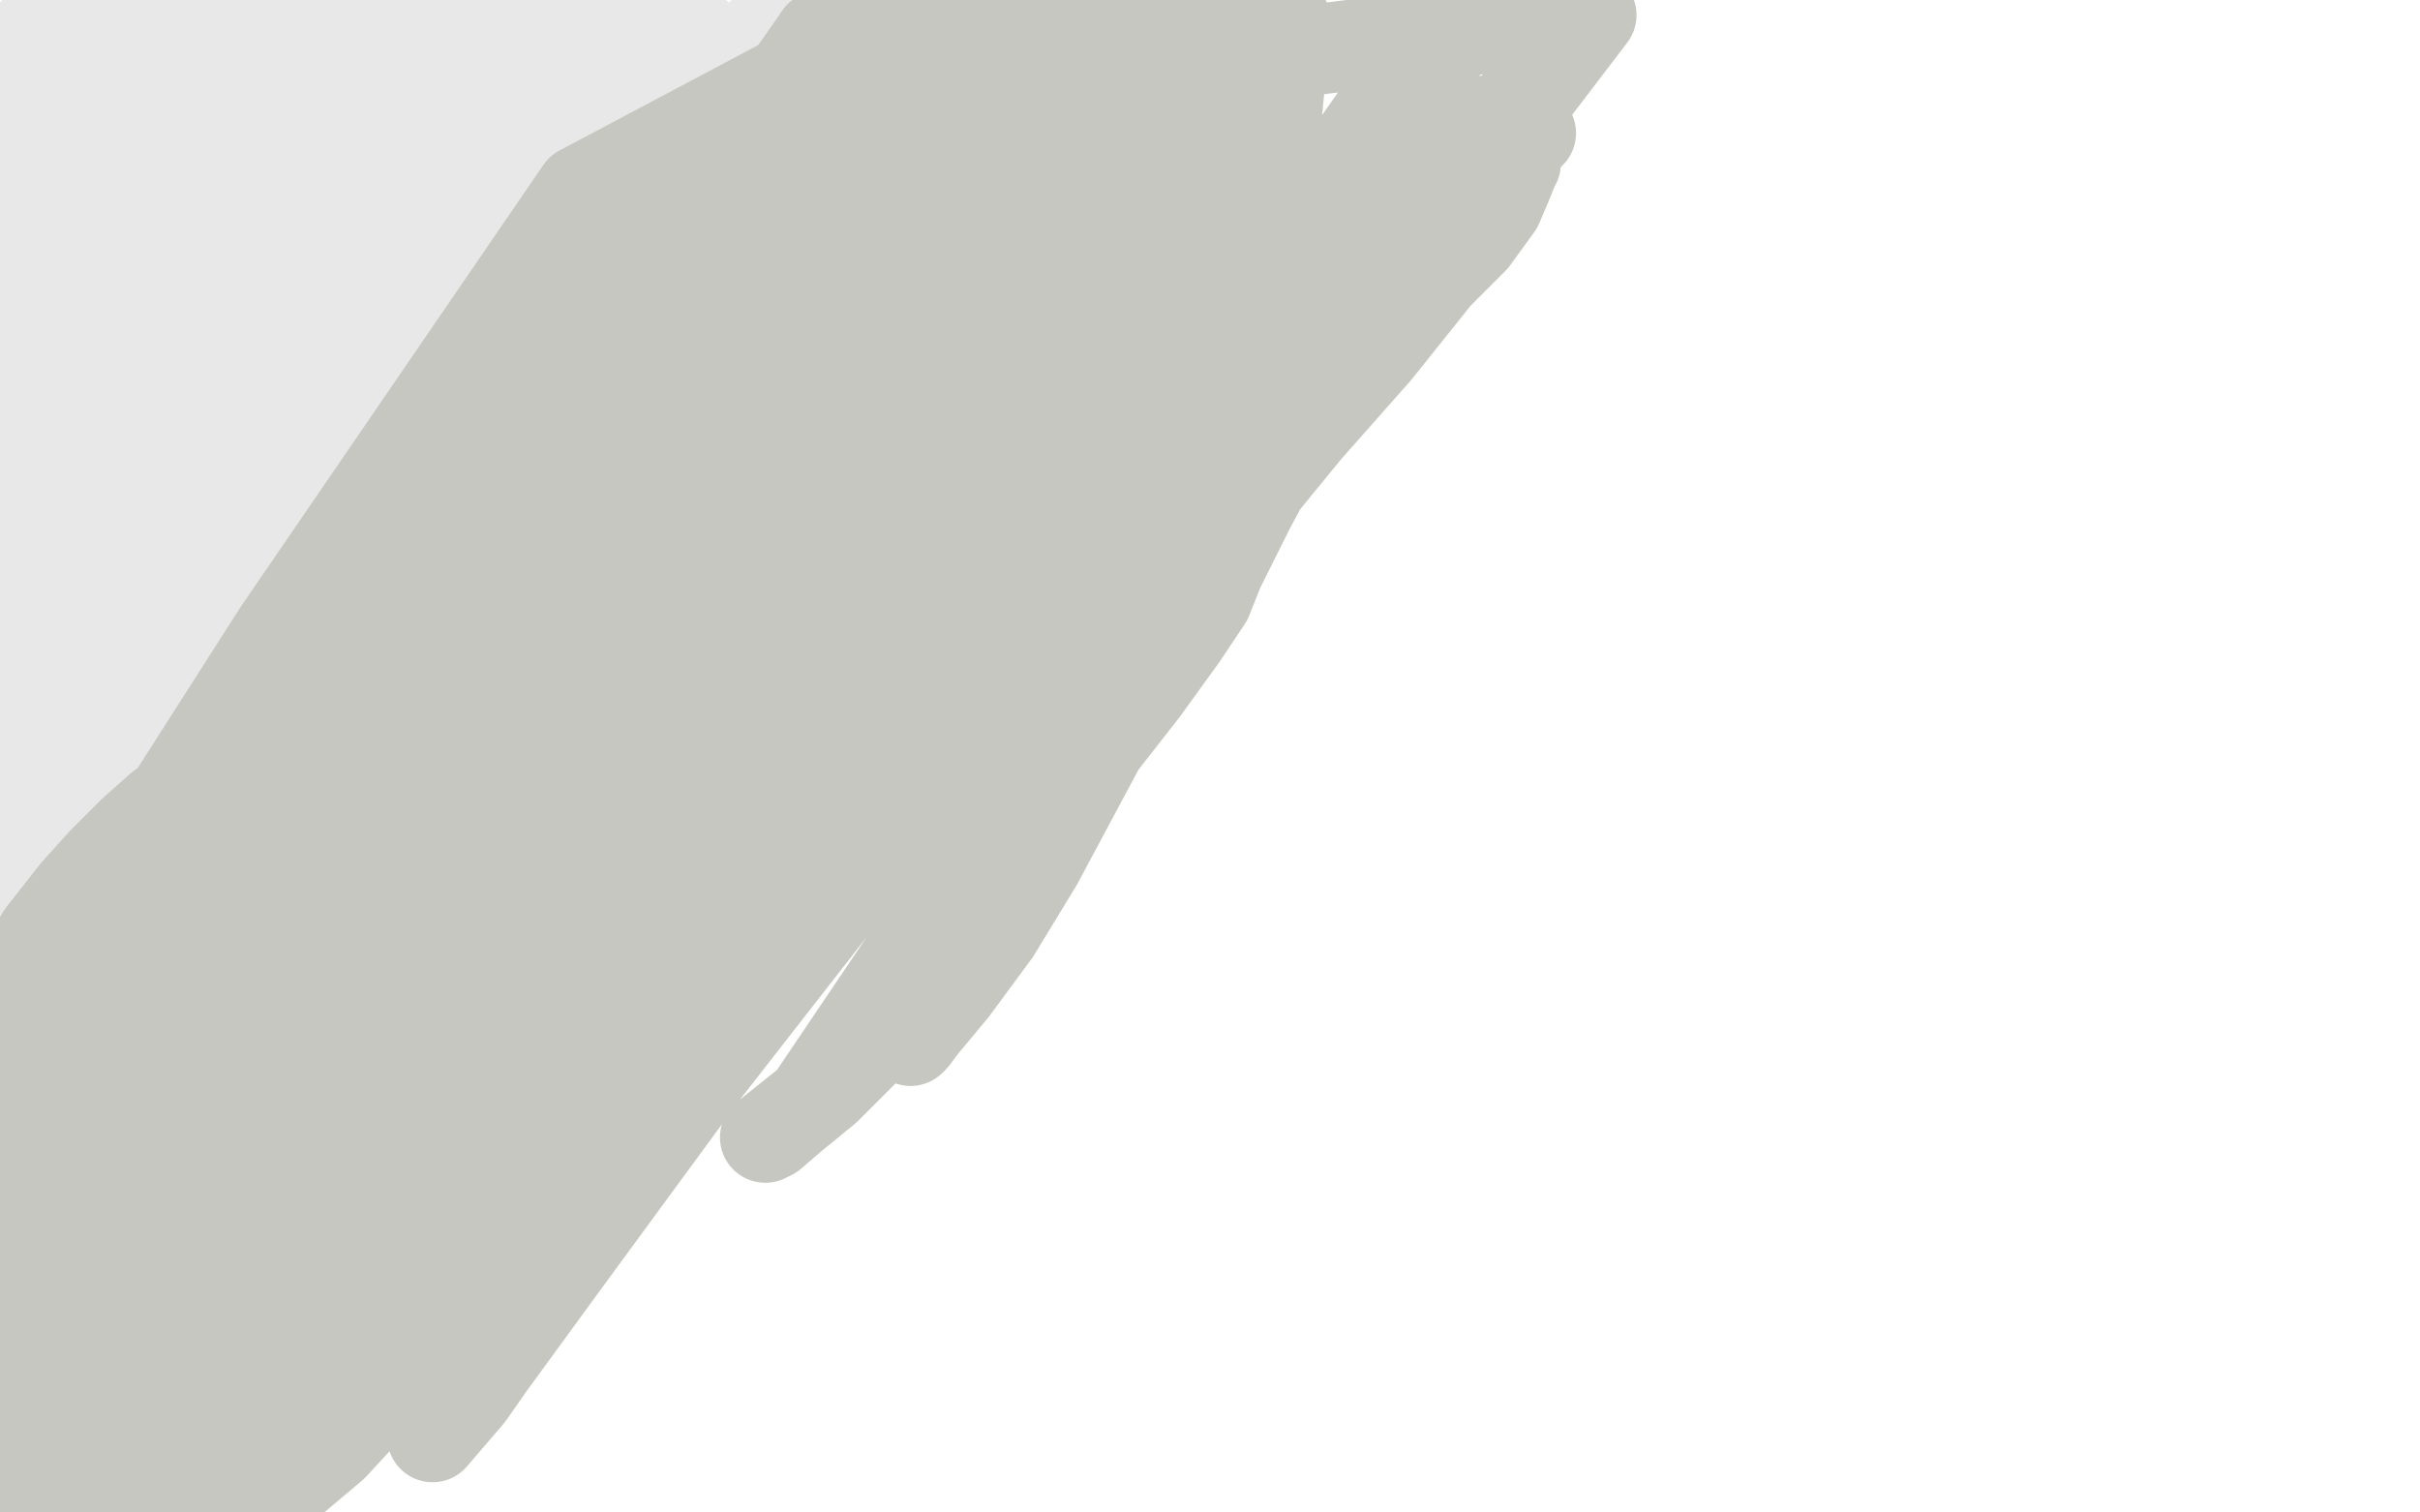 <?xml version="1.0" standalone="no"?>
<!DOCTYPE svg PUBLIC "-//W3C//DTD SVG 1.1//EN"
"http://www.w3.org/Graphics/SVG/1.1/DTD/svg11.dtd">

<svg width="800" height="500" version="1.1" xmlns="http://www.w3.org/2000/svg" xmlns:xlink="http://www.w3.org/1999/xlink" style="stroke-antialiasing: false"><desc>This SVG has been created on https://colorillo.com/</desc><rect x='0' y='0' width='800' height='500' style='fill: rgb(255,255,255); stroke-width:0' /><polyline points="141,146 141,145 141,145 144,141 144,141 149,137 149,137 154,135 154,135 159,135 159,135 166,135 166,135 172,135 175,135 177,135 178,135 177,137 170,148 160,161 151,171 146,177 141,185 139,190 139,193 139,194 140,195 150,195 163,195 182,193 201,192 216,191 229,191 237,193 240,196 244,200 245,203 246,207 247,209" style="fill: none; stroke: #ffb903; stroke-width: 30; stroke-linejoin: round; stroke-linecap: round; stroke-antialiasing: false; stroke-antialias: 0; opacity: 1.0"/>
<polyline points="147,130 146,130 146,130 139,135 139,135 133,140 133,140 127,144 127,144 123,147 123,147 121,148 121,148 120,149 120,148 124,142 136,132 144,123 156,113 167,106 175,101 180,99 183,97 185,97 186,97 186,99 180,106 165,123 153,136 142,148 135,155 131,160 130,163 131,163 139,157 150,149 159,143 168,137 175,132 179,130 181,130 180,132 168,146 149,165 124,186 107,205 94,220 88,228 84,232 84,233 98,225 122,206 152,183 167,171 178,163 187,157 190,155 192,155 191,158 175,174 153,198 142,209 132,220 124,226 123,228 123,229 130,225 153,210 182,193 206,177 221,168 231,163 237,160 239,160 240,161 232,177 210,203 197,213 188,224 182,231 182,232 195,232 212,228 225,223 238,217 244,214 249,213 251,212 251,213 247,217 244,221 241,223 240,225 250,219 260,213 270,206 276,202 280,200 281,200 280,200 273,205 267,207 264,210 262,211 261,211 264,206 269,200 276,190 280,182 280,176 277,172 261,170 234,170 221,172 212,174 206,175 207,172 227,151 242,136 254,126 261,123 267,126 264,147 249,174 228,206 221,216 215,224 212,228 213,226 228,211 242,200 255,190 263,184 269,181 272,181 270,187 259,204 247,220 230,242 220,253 215,258 213,261 218,256 240,238 260,219 271,211 277,205 279,204 271,205 249,217 220,228 184,241 165,244 150,245 144,244 148,225 180,182 213,145 234,123 242,116 251,108 254,106 247,114 224,134 189,160 148,189 121,208 102,219 91,226 86,228 83,228 82,222 96,189 157,101 215,35 172,51 86,124 25,177 0,198 2,142 43,85 62,58 68,49 78,36 81,32 82,31 81,31 68,43 50,59 35,75 23,86 14,95 7,101 4,102 4,95 13,69 31,34 40,21 45,12 47,6 48,5 46,5 39,6 28,13 14,21 5,27 4,18 12,10 20,4 9,17 11,13 15,16 1,89 25,63 39,46 48,35 56,28 58,26 59,26 53,35 34,57 6,87 3,51 38,8 57,22 33,61 9,99 1,117 42,74 110,4 135,5 78,62 45,98 21,126 7,144 1,152 7,145 60,88 141,3 98,53 36,125 9,159 13,135 32,100 40,83 44,73 47,65 49,62 49,61 49,60 50,60 51,59 57,51 69,40 91,18 98,13 102,10 102,9 101,10 93,16 74,34 62,46 53,55 45,62 42,64 39,64 47,40 66,14 69,5 39,36 28,48 19,58 11,64 12,62 41,32 69,48 5,102 77,43 125,76 40,175 61,176 157,71 219,1 186,48 123,114 52,191 16,233 2,247 60,191 150,92 175,78 56,201 26,199 71,132 83,111 92,90 98,78 99,73 93,76 63,107 32,140 31,142 111,53 115,32 77,67 60,80 46,93 39,97 37,97 64,72 111,27 110,50 28,130 11,125 53,81 83,52 93,44 106,35 110,34 108,39 82,71 41,118 2,143 50,86 111,14 134,0 116,24 99,49 89,63 80,77 76,84 74,88 74,89 96,72 122,49 177,2 181,19 169,29 160,37 157,39 167,30 193,9 222,7 175,46 116,94 74,128 46,152 36,162 25,172 21,177 32,170 78,131 131,83 185,32 194,19 148,63 107,99 85,120 69,135 60,144 56,148 59,143 86,115 128,69 149,46 168,22 178,12 183,8 175,21 141,61 89,117 31,179 4,210 10,204 17,198 20,196 21,194 20,199 12,209 5,217 3,217 26,188 54,154 85,116 116,76 142,43 150,32 159,20 162,16 162,15 151,31 116,73 86,107 50,151 37,163 28,174 22,181 26,175 48,152 95,103 123,70 135,55 144,43 148,38 149,36 143,39 124,51 97,69 85,76 72,82 64,84 64,81 71,70 79,59 89,48 97,37 103,28 107,24 110,20 111,18 112,17 111,17 106,21 98,27 88,35 80,40 74,44 70,46 68,46 69,34 74,23 80,13 84,4 85,2 86,2 84,2 76,8 67,15 61,20 56,26 53,27 54,23 64,11 84,8 61,40 34,79 8,118 1,130 8,136 53,95 123,32 147,69 99,126 16,225 53,193 116,123 178,58 204,33 213,26 225,14 231,12 211,38 179,76 151,107 114,148 79,188 58,214 46,228 38,239 34,243 37,241 70,204 148,118 197,56 202,33 145,90 67,175 26,221 33,224 78,175 125,127 150,100 171,79 184,68 192,61 195,59 196,59 190,73 162,107 121,155 76,209 44,248 20,278 3,300 23,264 86,182 169,78 225,28 149,106 80,179 36,231 35,221 96,141 134,98 149,83 161,70 170,64 168,68 141,100 116,130 67,191 52,211 35,233 27,243 22,249 35,235 95,169 173,86 225,28 175,60 117,118 42,189 19,202 111,101 170,41 236,16 157,99 105,151 27,232 34,211 114,111 162,53 177,26 120,83 53,146 11,188 28,162 114,64 169,7 196,23 129,100 82,155 51,197 43,208 34,223 31,228 45,217 85,178 153,110 217,44 239,23 263,1 268,3 233,39 160,109 107,162 36,229 21,242 100,145 187,42 207,25 120,127 25,247 31,253 123,140 192,60 220,30 168,89 134,127 112,157 103,172 95,182 94,182 94,176 101,147 115,118 146,66 126,83 54,206 30,242 19,256 7,273 1,277 0,278 1,276 12,264 23,250 35,235 47,222 52,215 54,213 61,206 68,199 75,192 85,183 98,169 120,147 171,97 222,45 287,0 242,50 150,151 102,205 42,277 13,312 30,288 51,262 67,246 79,234 95,216 105,204 120,187 138,170 150,158" style="fill: none; stroke: #e8e8e8; stroke-width: 30; stroke-linejoin: round; stroke-linecap: round; stroke-antialiasing: false; stroke-antialias: 0; opacity: 1.0"/>
<polyline points="6,328 6,329 6,329 5,333 5,333 2,337 2,337 0,341 0,341 4,325 14,309 25,295 34,285 44,275 53,267 59,264 65,259 68,257 70,256 71,256 71,261 67,273 52,301 34,332 18,360 13,369 5,381 3,385 3,382 32,341 84,273 175,153 227,86 286,9 307,14 264,66 210,127 155,186 99,246 80,265 68,276 58,283 58,281 82,246 122,196 164,144 190,110 208,89 221,72 230,63 239,56 242,56 242,61 227,92 189,144 120,238 75,299 21,380 71,320 158,190 227,90 288,7 295,33 245,99 158,219 80,322 26,397 16,402 91,291 176,167 232,95 276,42 289,25 299,14 306,10 298,25 268,66 219,133 142,240 95,307 38,401 20,428 12,441 2,457 29,396 87,296 166,170 258,34 254,57 170,168 95,282 54,355 38,379 29,393 23,402 21,405 35,381 79,308 140,208 219,96 278,17 257,76 180,185 110,294 73,358 59,377 56,380 56,382 39,399 29,414 19,429 5,445 15,439 51,397 91,352 139,296 188,235 238,173 270,128 305,83 314,70 326,56 327,55 321,68 286,115 224,191 147,281 66,380 59,342 137,235 187,168 229,114 244,96 258,82 268,73 262,88 230,133 156,225 80,314 24,379 20,388 96,291 151,214 227,107 264,57 277,39 291,24 303,14 294,38 259,86 177,183 90,282 75,305 185,163 259,67 265,72 176,168 77,276 5,340 11,332 16,327 18,326 10,349 74,287 180,142 271,12" style="fill: none; stroke: #c7c7c1; stroke-width: 30; stroke-linejoin: round; stroke-linecap: round; stroke-antialiasing: false; stroke-antialias: 0; opacity: 1.0"/>
<polyline points="271,12 249,56 160,164 112,225 57,297 34,331 19,355 13,365 9,374 16,369 59,326 149,230 217,150 266,94 282,79 304,57 312,55 307,71 246,155 152,266" style="fill: none; stroke: #c7c7c1; stroke-width: 30; stroke-linejoin: round; stroke-linecap: round; stroke-antialiasing: false; stroke-antialias: 0; opacity: 1.0"/>
<polyline points="152,266 53,381 43,351 98,273 175,170 216,117 227,105 238,92 242,90 232,109 209,137 159,192 127,228 109,248 96,261 80,282 70,297 65,307 60,318 54,330 48,339 44,349 39,357 35,365 30,374 26,382 21,390 17,395 13,401 8,406 3,411 2,401 17,382 40,359 60,333 83,303 120,250 156,199 196,140 226,95 258,44 268,30 277,18 282,14 282,19 263,55 227,108 158,200 109,263 38,360 82,303 179,167 250,70 286,55 216,135 162,197 113,258 66,319 55,333 46,344 43,348 82,300 146,223 222,122 288,34 325,7 259,89 201,162 165,209 142,240 134,252 128,261 128,260 157,227 204,173 270,96 312,48 338,17 347,6 343,20 294,78 265,113 252,128 241,141 234,150 236,147 267,111 308,63 361,1 355,14 287,95 193,214 142,282 76,384 39,440 29,454 18,468 14,474 36,434 98,339 177,225 238,147 287,88 307,67 321,52 336,39 337,39 305,82 243,155 161,257 79,367 21,453 4,488 31,456 65,416 96,381 123,347 142,326 160,305 165,299 172,293 175,292 173,302 149,345 96,428 0,353 92,209 192,63 307,2 250,83 159,220 118,288 73,368 58,395 50,409 42,425 40,430 80,377 146,294 220,194 300,89 347,37 365,19 381,4 400,1 377,45 313,132 244,219 172,319 123,386 85,454 116,404 191,288 270,174 344,72 371,35 370,57 289,166 189,294 89,425 8,484 109,327 215,179 309,57 343,18 349,43 282,130 197,235 136,316 98,369 86,389 76,407 69,417 67,421 81,397 120,346 174,279 169,288 156,303 141,329 120,359 73,428 22,497 55,481 73,463 93,444 102,434 110,429 113,428 114,428 110,442 85,480 92,454 215,295 332,134 425,7 419,69 346,162 267,262 190,370 134,452 110,478 91,494 45,495 53,488 55,489 69,498 74,493 76,491 76,493 148,432 239,329 265,299 278,286 300,267 304,268 293,284 298,240 307,220 323,184 354,123 406,20 526,5 481,64 453,104 436,130 421,153 413,168 408,178 403,188 399,198 391,210 378,228 360,251 323,302 298,335 273,360 262,369 255,375 253,376 268,364 322,284 387,181 467,54 499,37 443,119 389,199 343,285 329,308 315,327 305,339 302,343 301,344 301,339 310,320 328,290 366,231 396,186 432,142 455,116 475,91 487,79 495,68 498,61 500,56 501,54 501,52 502,49 503,47 505,45 506,44 505,45 490,57 474,70 443,98 415,127 397,147 387,159 380,168 376,171 376,170 391,139 415,100 447,50 468,20 482,1 471,31 413,116 351,200 279,295 233,354 189,414 162,451 155,461 143,475 143,474 171,428 241,317 309,206 355,133 390,77 402,59 412,45 419,38 404,75 346,167 275,277 189,397 129,423 201,314 250,239 319,138 364,82 390,53 408,36 417,33 417,39 399,69 365,119 297,211 223,312 149,420" style="fill: none; stroke: #c7c7c1; stroke-width: 30; stroke-linejoin: round; stroke-linecap: round; stroke-antialiasing: false; stroke-antialias: 0; opacity: 1.0"/>
</svg>
